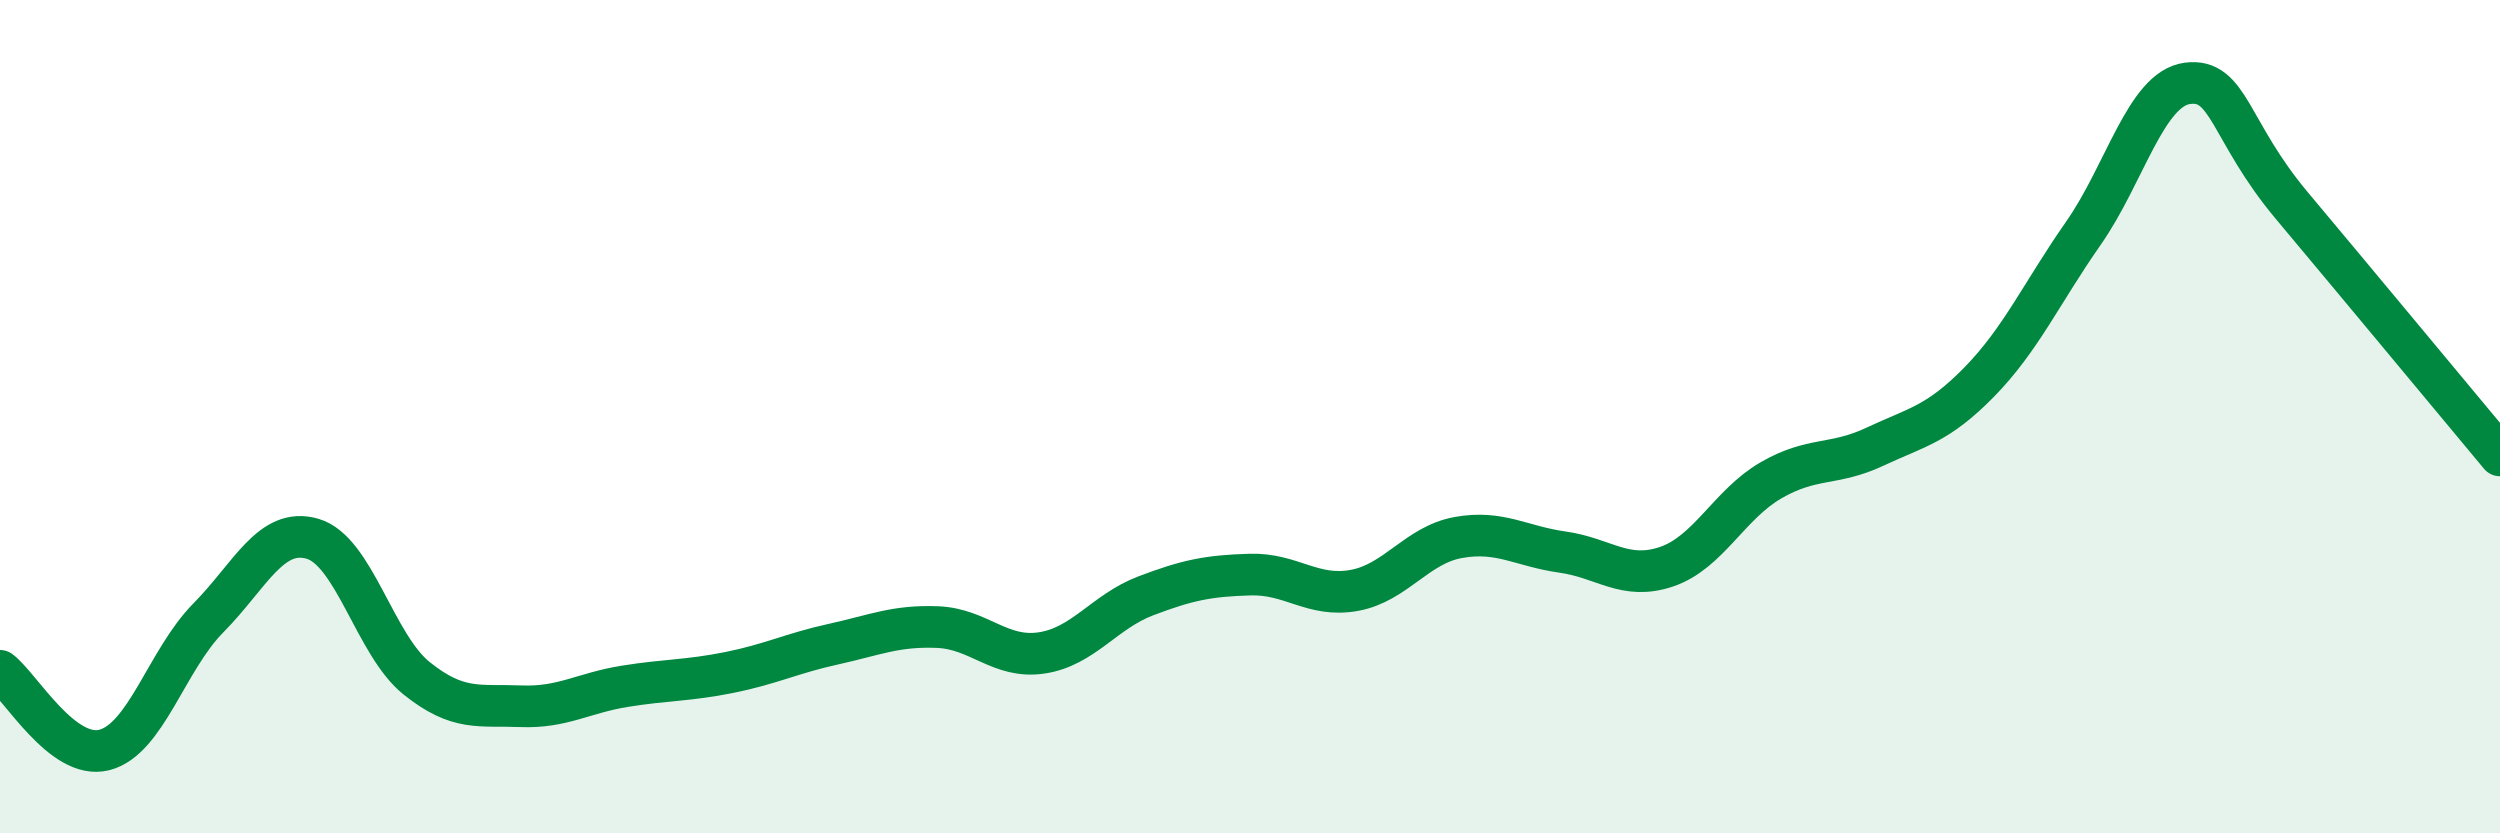 
    <svg width="60" height="20" viewBox="0 0 60 20" xmlns="http://www.w3.org/2000/svg">
      <path
        d="M 0,16.1 C 0.5,16.48 1.5,18.25 2.5,18 C 3.5,17.75 4,15.84 5,14.83 C 6,13.82 6.5,12.64 7.5,12.93 C 8.5,13.22 9,15.48 10,16.28 C 11,17.08 11.5,16.91 12.5,16.95 C 13.5,16.99 14,16.63 15,16.47 C 16,16.31 16.5,16.34 17.5,16.14 C 18.5,15.94 19,15.68 20,15.46 C 21,15.24 21.5,15.01 22.5,15.05 C 23.5,15.09 24,15.82 25,15.67 C 26,15.52 26.5,14.68 27.5,14.3 C 28.5,13.92 29,13.82 30,13.79 C 31,13.76 31.5,14.35 32.5,14.17 C 33.5,13.99 34,13.08 35,12.9 C 36,12.72 36.5,13.11 37.5,13.25 C 38.5,13.39 39,13.94 40,13.6 C 41,13.26 41.5,12.11 42.5,11.53 C 43.5,10.95 44,11.19 45,10.72 C 46,10.25 46.5,10.19 47.5,9.17 C 48.5,8.15 49,7.03 50,5.6 C 51,4.17 51.5,2.13 52.5,2 C 53.5,1.87 53.5,3.14 55,4.93 C 56.5,6.72 59,9.73 60,10.93L60 20L0 20Z"
        fill="#008740"
        opacity="0.1"
        stroke-linecap="round"
        stroke-linejoin="round"
      />
      <path
        d="M 0,16.1 C 0.5,16.48 1.5,18.25 2.5,18 C 3.5,17.75 4,15.84 5,14.83 C 6,13.82 6.5,12.64 7.5,12.93 C 8.5,13.22 9,15.48 10,16.28 C 11,17.08 11.5,16.91 12.5,16.95 C 13.5,16.99 14,16.63 15,16.47 C 16,16.31 16.5,16.34 17.5,16.14 C 18.5,15.94 19,15.68 20,15.46 C 21,15.24 21.5,15.01 22.5,15.05 C 23.5,15.09 24,15.82 25,15.67 C 26,15.52 26.5,14.68 27.5,14.3 C 28.5,13.92 29,13.82 30,13.79 C 31,13.76 31.5,14.35 32.5,14.17 C 33.5,13.99 34,13.08 35,12.9 C 36,12.72 36.5,13.11 37.5,13.25 C 38.5,13.39 39,13.94 40,13.6 C 41,13.26 41.5,12.11 42.5,11.53 C 43.5,10.95 44,11.19 45,10.72 C 46,10.25 46.5,10.19 47.5,9.17 C 48.5,8.15 49,7.03 50,5.6 C 51,4.17 51.5,2.13 52.5,2 C 53.5,1.87 53.5,3.14 55,4.93 C 56.5,6.72 59,9.73 60,10.93"
        stroke="#008740"
        stroke-width="1"
        fill="none"
        stroke-linecap="round"
        stroke-linejoin="round"
      />
    </svg>
  